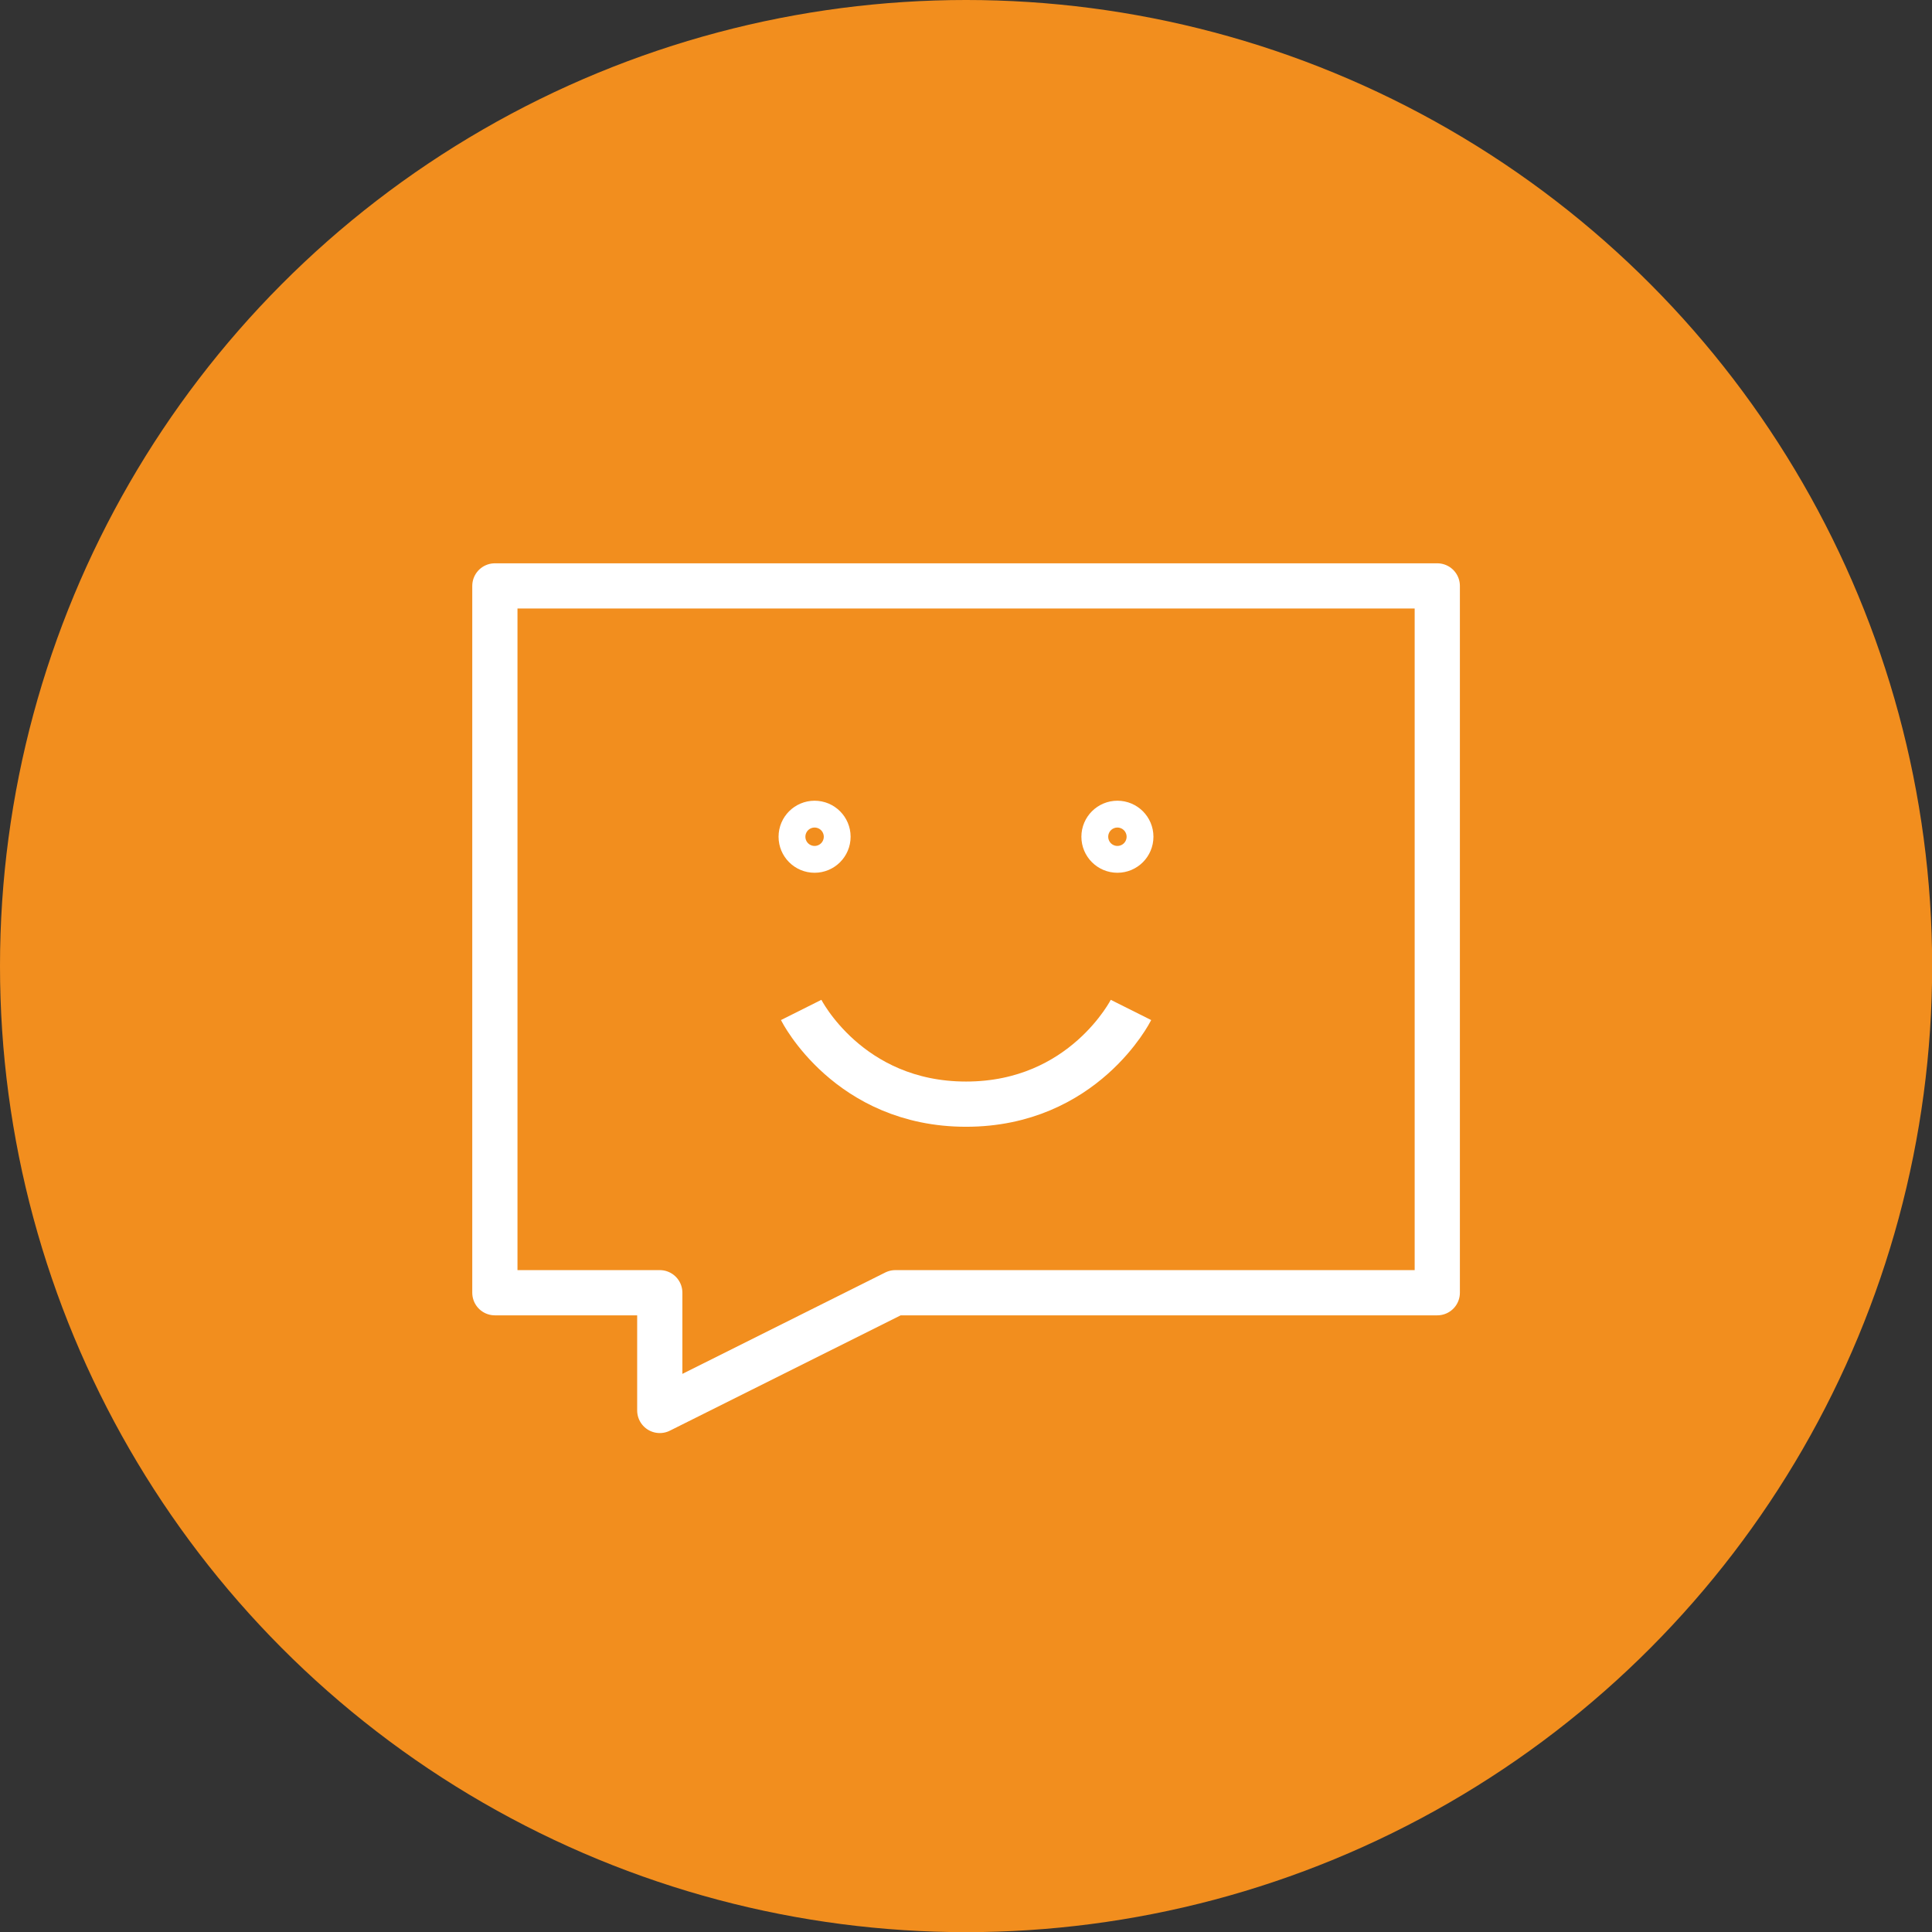 <?xml version="1.0" encoding="UTF-8"?>
<svg id="_レイヤー_2" data-name="レイヤー 2" xmlns="http://www.w3.org/2000/svg" viewBox="0 0 128.17 128.17">
  <rect x="0" y="0" width="128.17" height="128.17" fill="#333333" stroke="none"/>
  <defs>
    <style>
      .cls-1 {
        fill: none;
        stroke: #fff;
        stroke-linejoin: round;
        stroke-width: 3px;
      }

      .cls-2 {
        fill: #f28e1e;
      }
    </style>
  </defs>
  <g id="_レイヤー_1-2" data-name="レイヤー 1">
    <g>
      <circle class="cls-2" cx="64.09" cy="64.09" r="64.09"/>
      <g>
        <path class="cls-1" d="m95.35,38.87h-62.52v46.89h10.94v7.81l15.63-7.81h35.95v-46.89Z"/>
        <path class="cls-1" d="m75.03,67s-3.13,6.25-10.94,6.25-10.94-6.25-10.94-6.25"/>
        <circle class="cls-1" cx="74.13" cy="55.51" r=".89"/>
        <circle class="cls-1" cx="54.04" cy="55.51" r=".89"/>
      </g>
    </g>
  </g>
</svg>